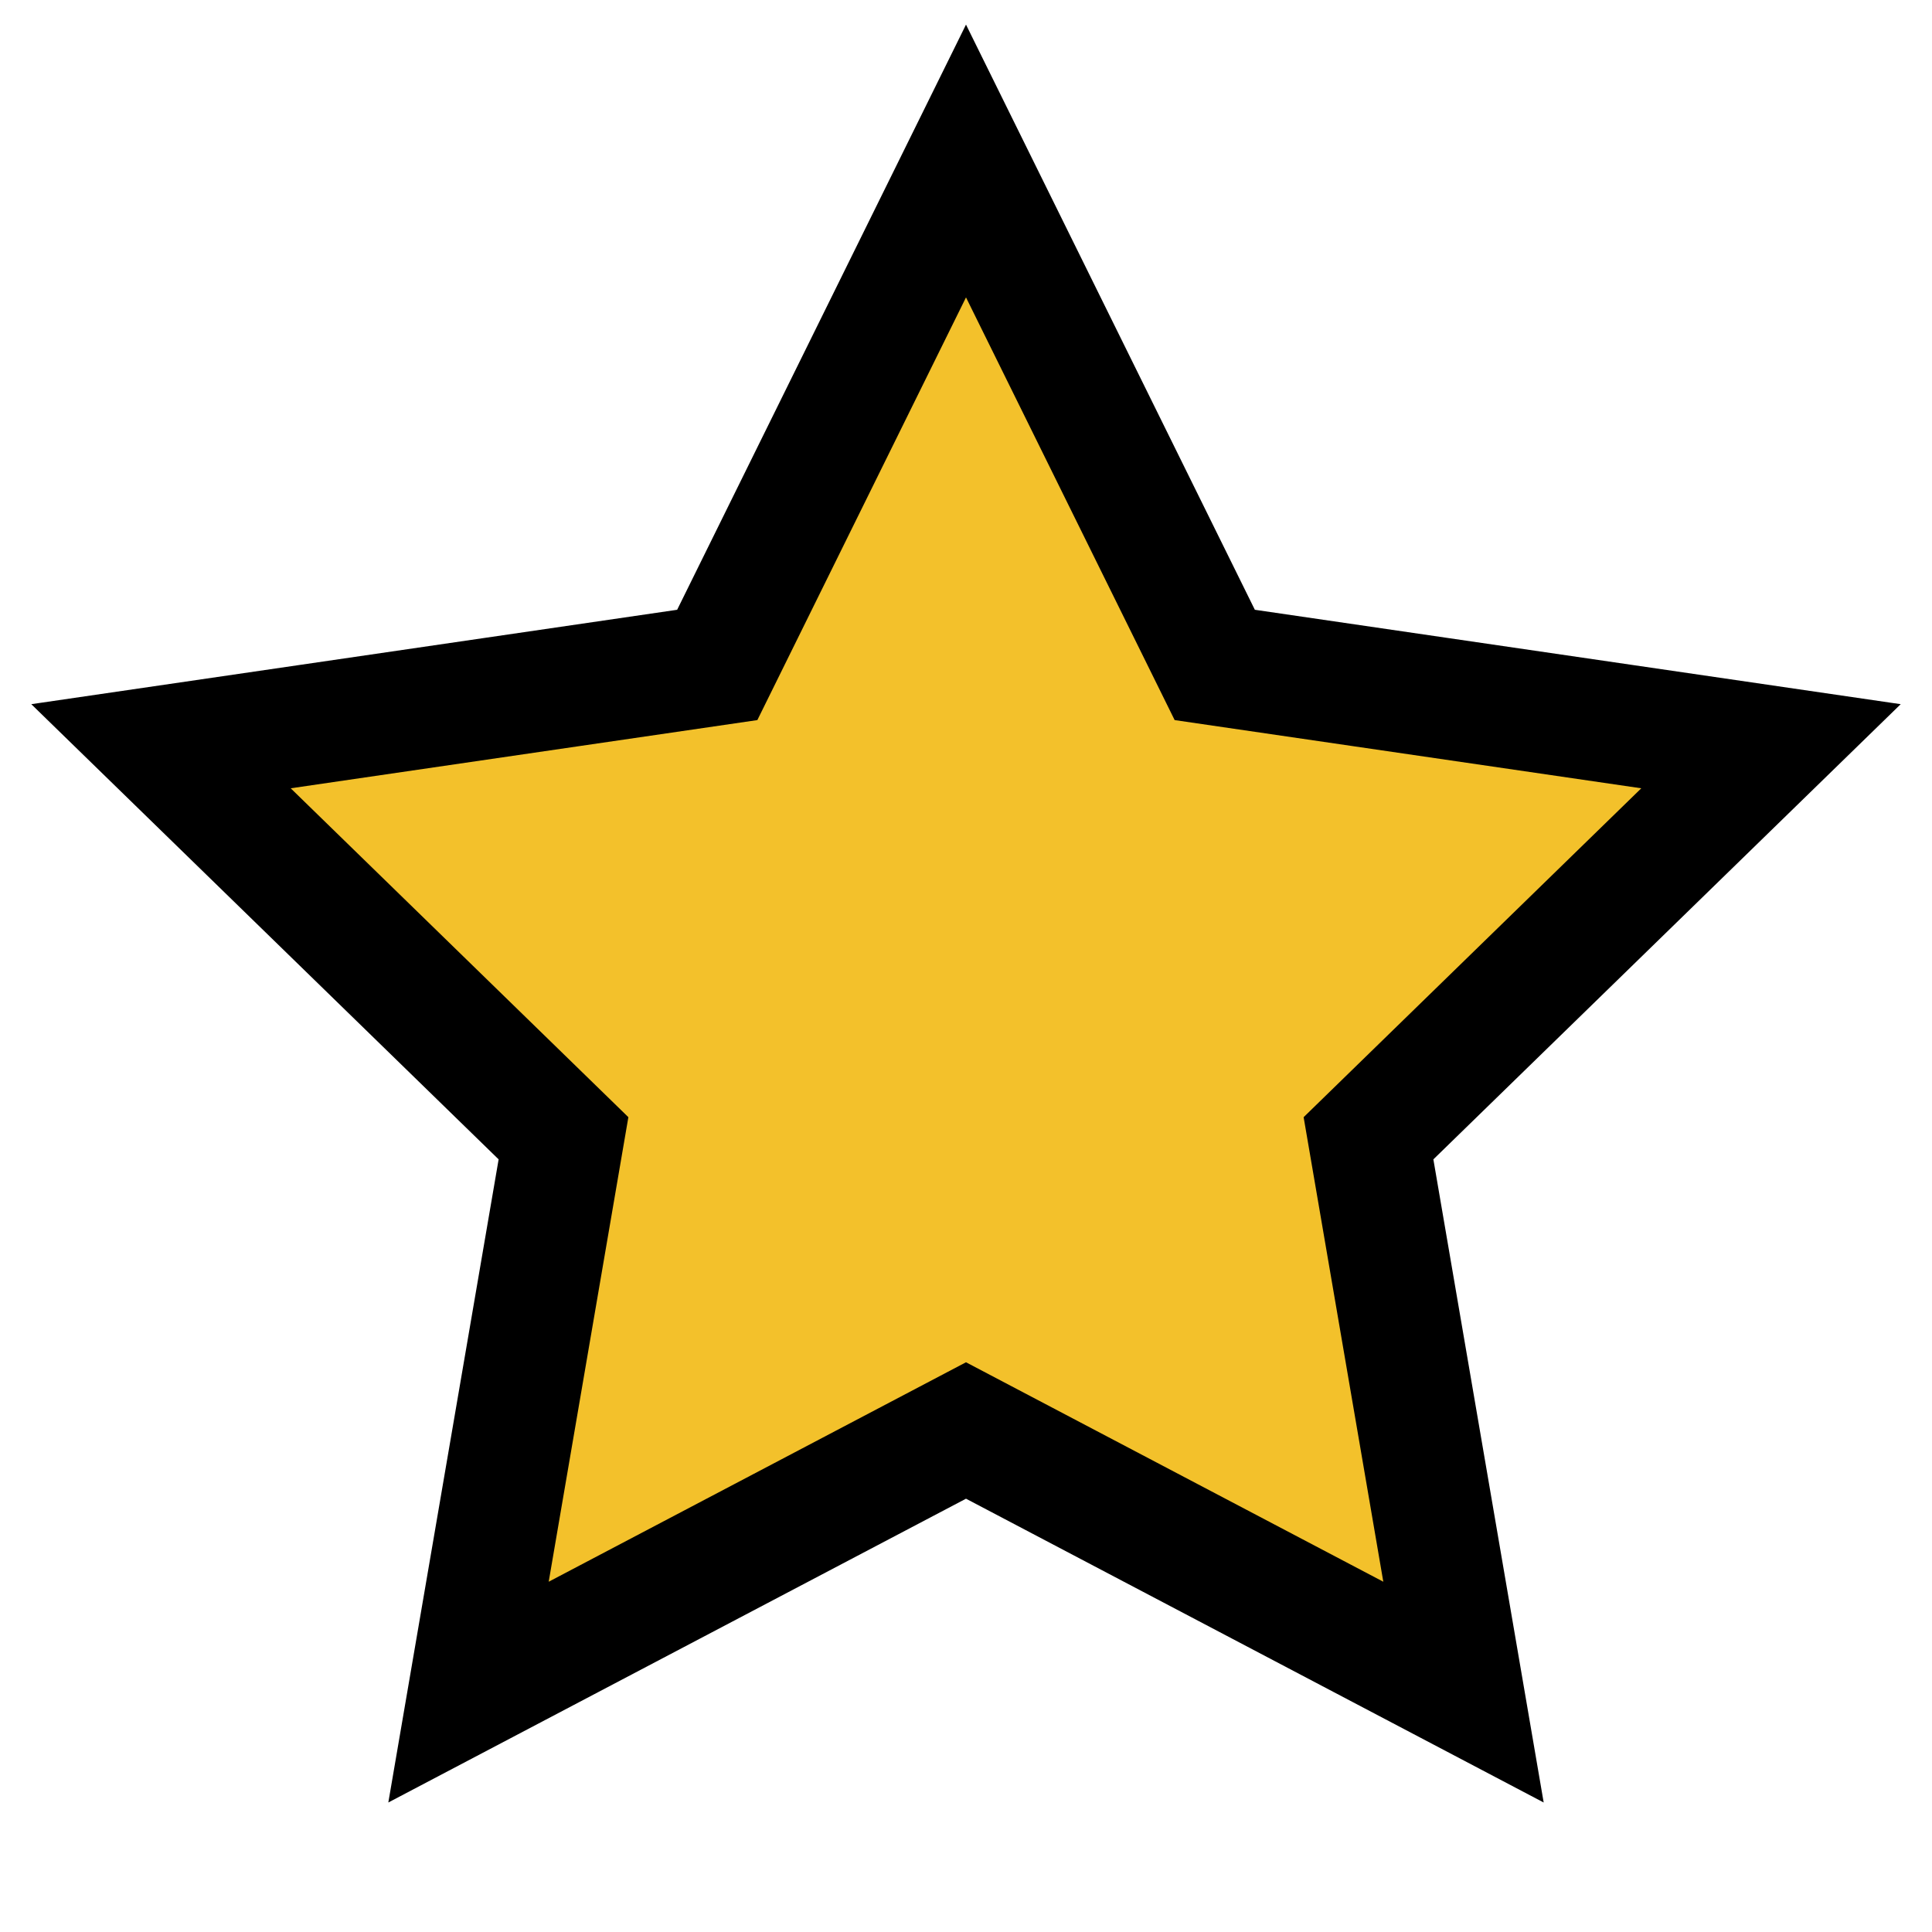 <svg xmlns="http://www.w3.org/2000/svg" viewBox="0 0 24 24" fill="#f3c12b" stroke="#000000" stroke-width="1.5">
  <path d="M12 2l3.09 6.26L22 9.27l-5 4.87 1.18 6.88L12 17.77l-6.18 3.25L7 14.14 2 9.27l6.91-1.01L12 2z" />
</svg>
